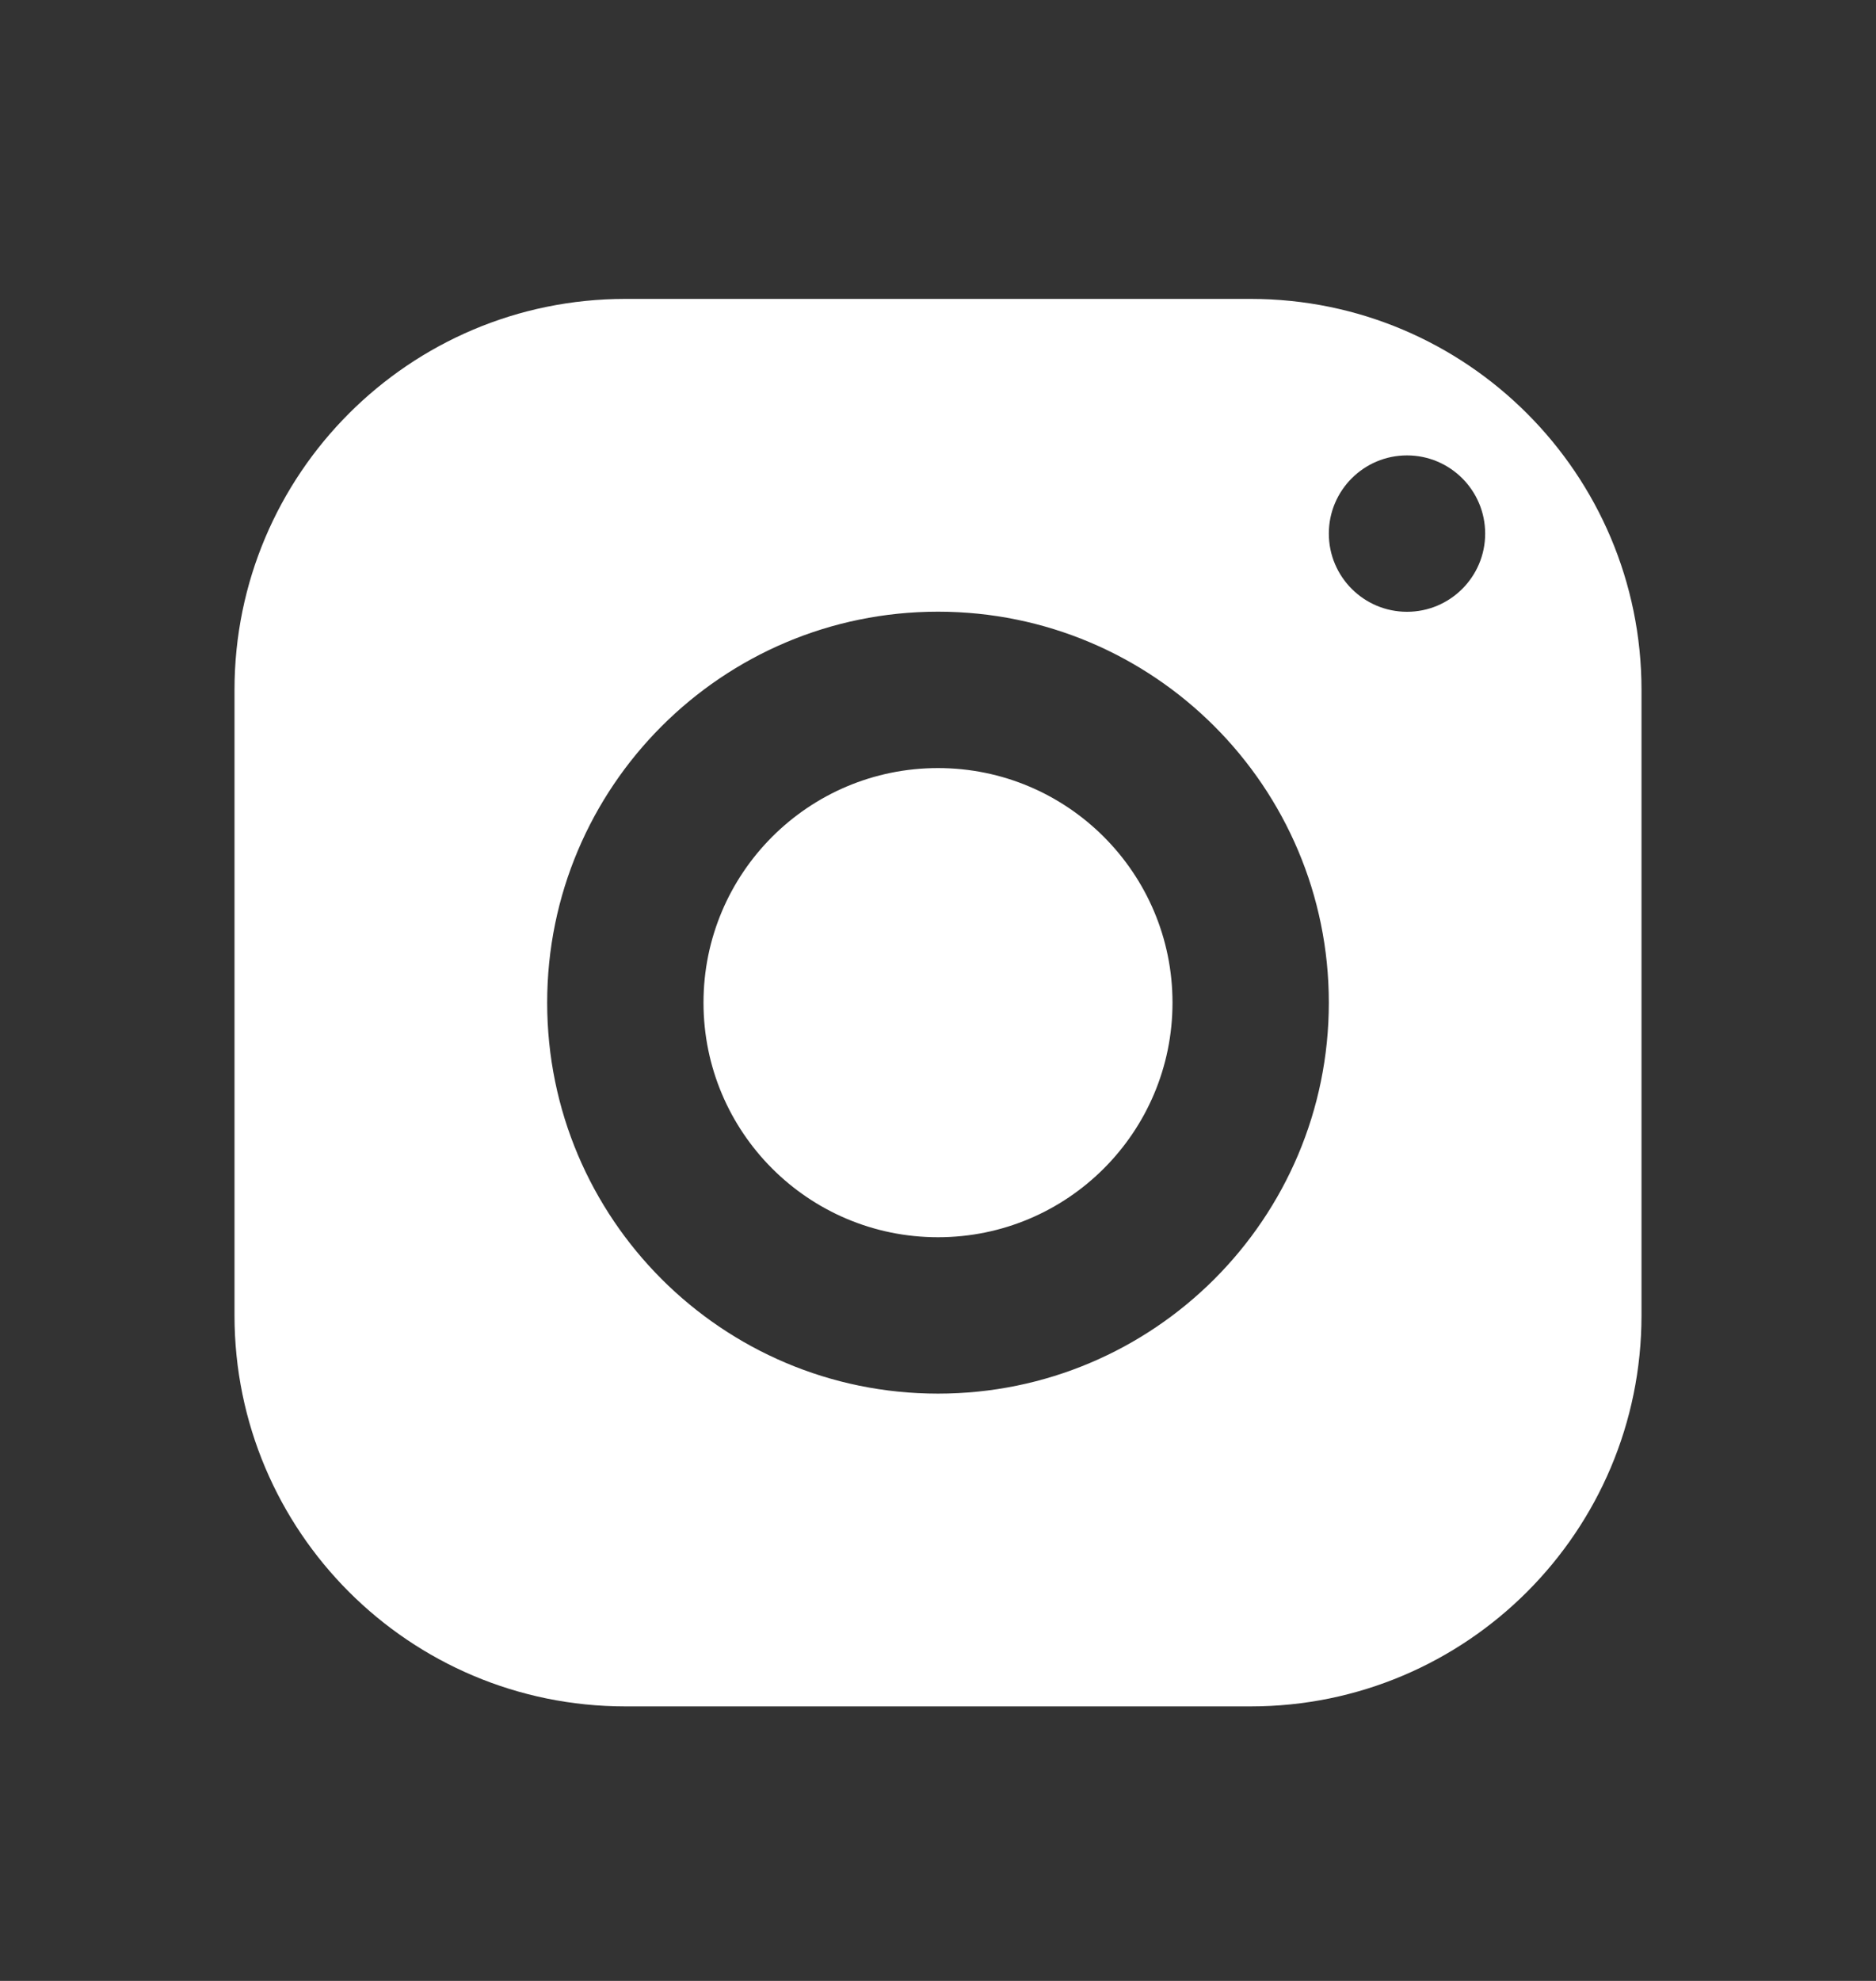 <svg width="18" height="19" viewBox="0 0 18 19" fill="none" xmlns="http://www.w3.org/2000/svg">
<rect x="0" y="0" width="18" height="19" fill="#333333" stroke="none"/>
<path fill-rule="evenodd" clip-rule="evenodd" d="M2.25 6.617C2.25 4.547 3.929 2.867 6 2.867H12C14.071 2.867 15.75 4.547 15.75 6.617V12.617C15.75 14.688 14.071 16.367 12 16.367H6C3.929 16.367 2.25 14.688 2.25 12.617V6.617ZM14.25 5.118C14.25 4.704 13.914 4.368 13.5 4.368C13.086 4.368 12.75 4.704 12.75 5.118C12.75 5.532 13.086 5.868 13.5 5.868C13.914 5.868 14.25 5.532 14.25 5.118ZM9 5.867C11.071 5.867 12.75 7.547 12.75 9.617C12.75 11.688 11.071 13.367 9 13.367C6.929 13.367 5.25 11.688 5.25 9.617C5.25 7.547 6.929 5.867 9 5.867ZM6.75 9.617C6.75 8.375 7.757 7.367 9 7.367C10.242 7.367 11.25 8.375 11.25 9.617C11.25 10.86 10.242 11.867 9 11.867C7.757 11.867 6.75 10.86 6.75 9.617Z" fill="url(#paint0_linear_380_994)"/>
<defs>
<linearGradient id="paint0_linear_380_994" x1="2.25" y1="5.71" x2="14.329" y2="18.144" gradientUnits="userSpaceOnUse">
<stop stop-color="white"/>
<stop offset="0.994" stop-color="white"/>
</linearGradient>
</defs>
</svg>
